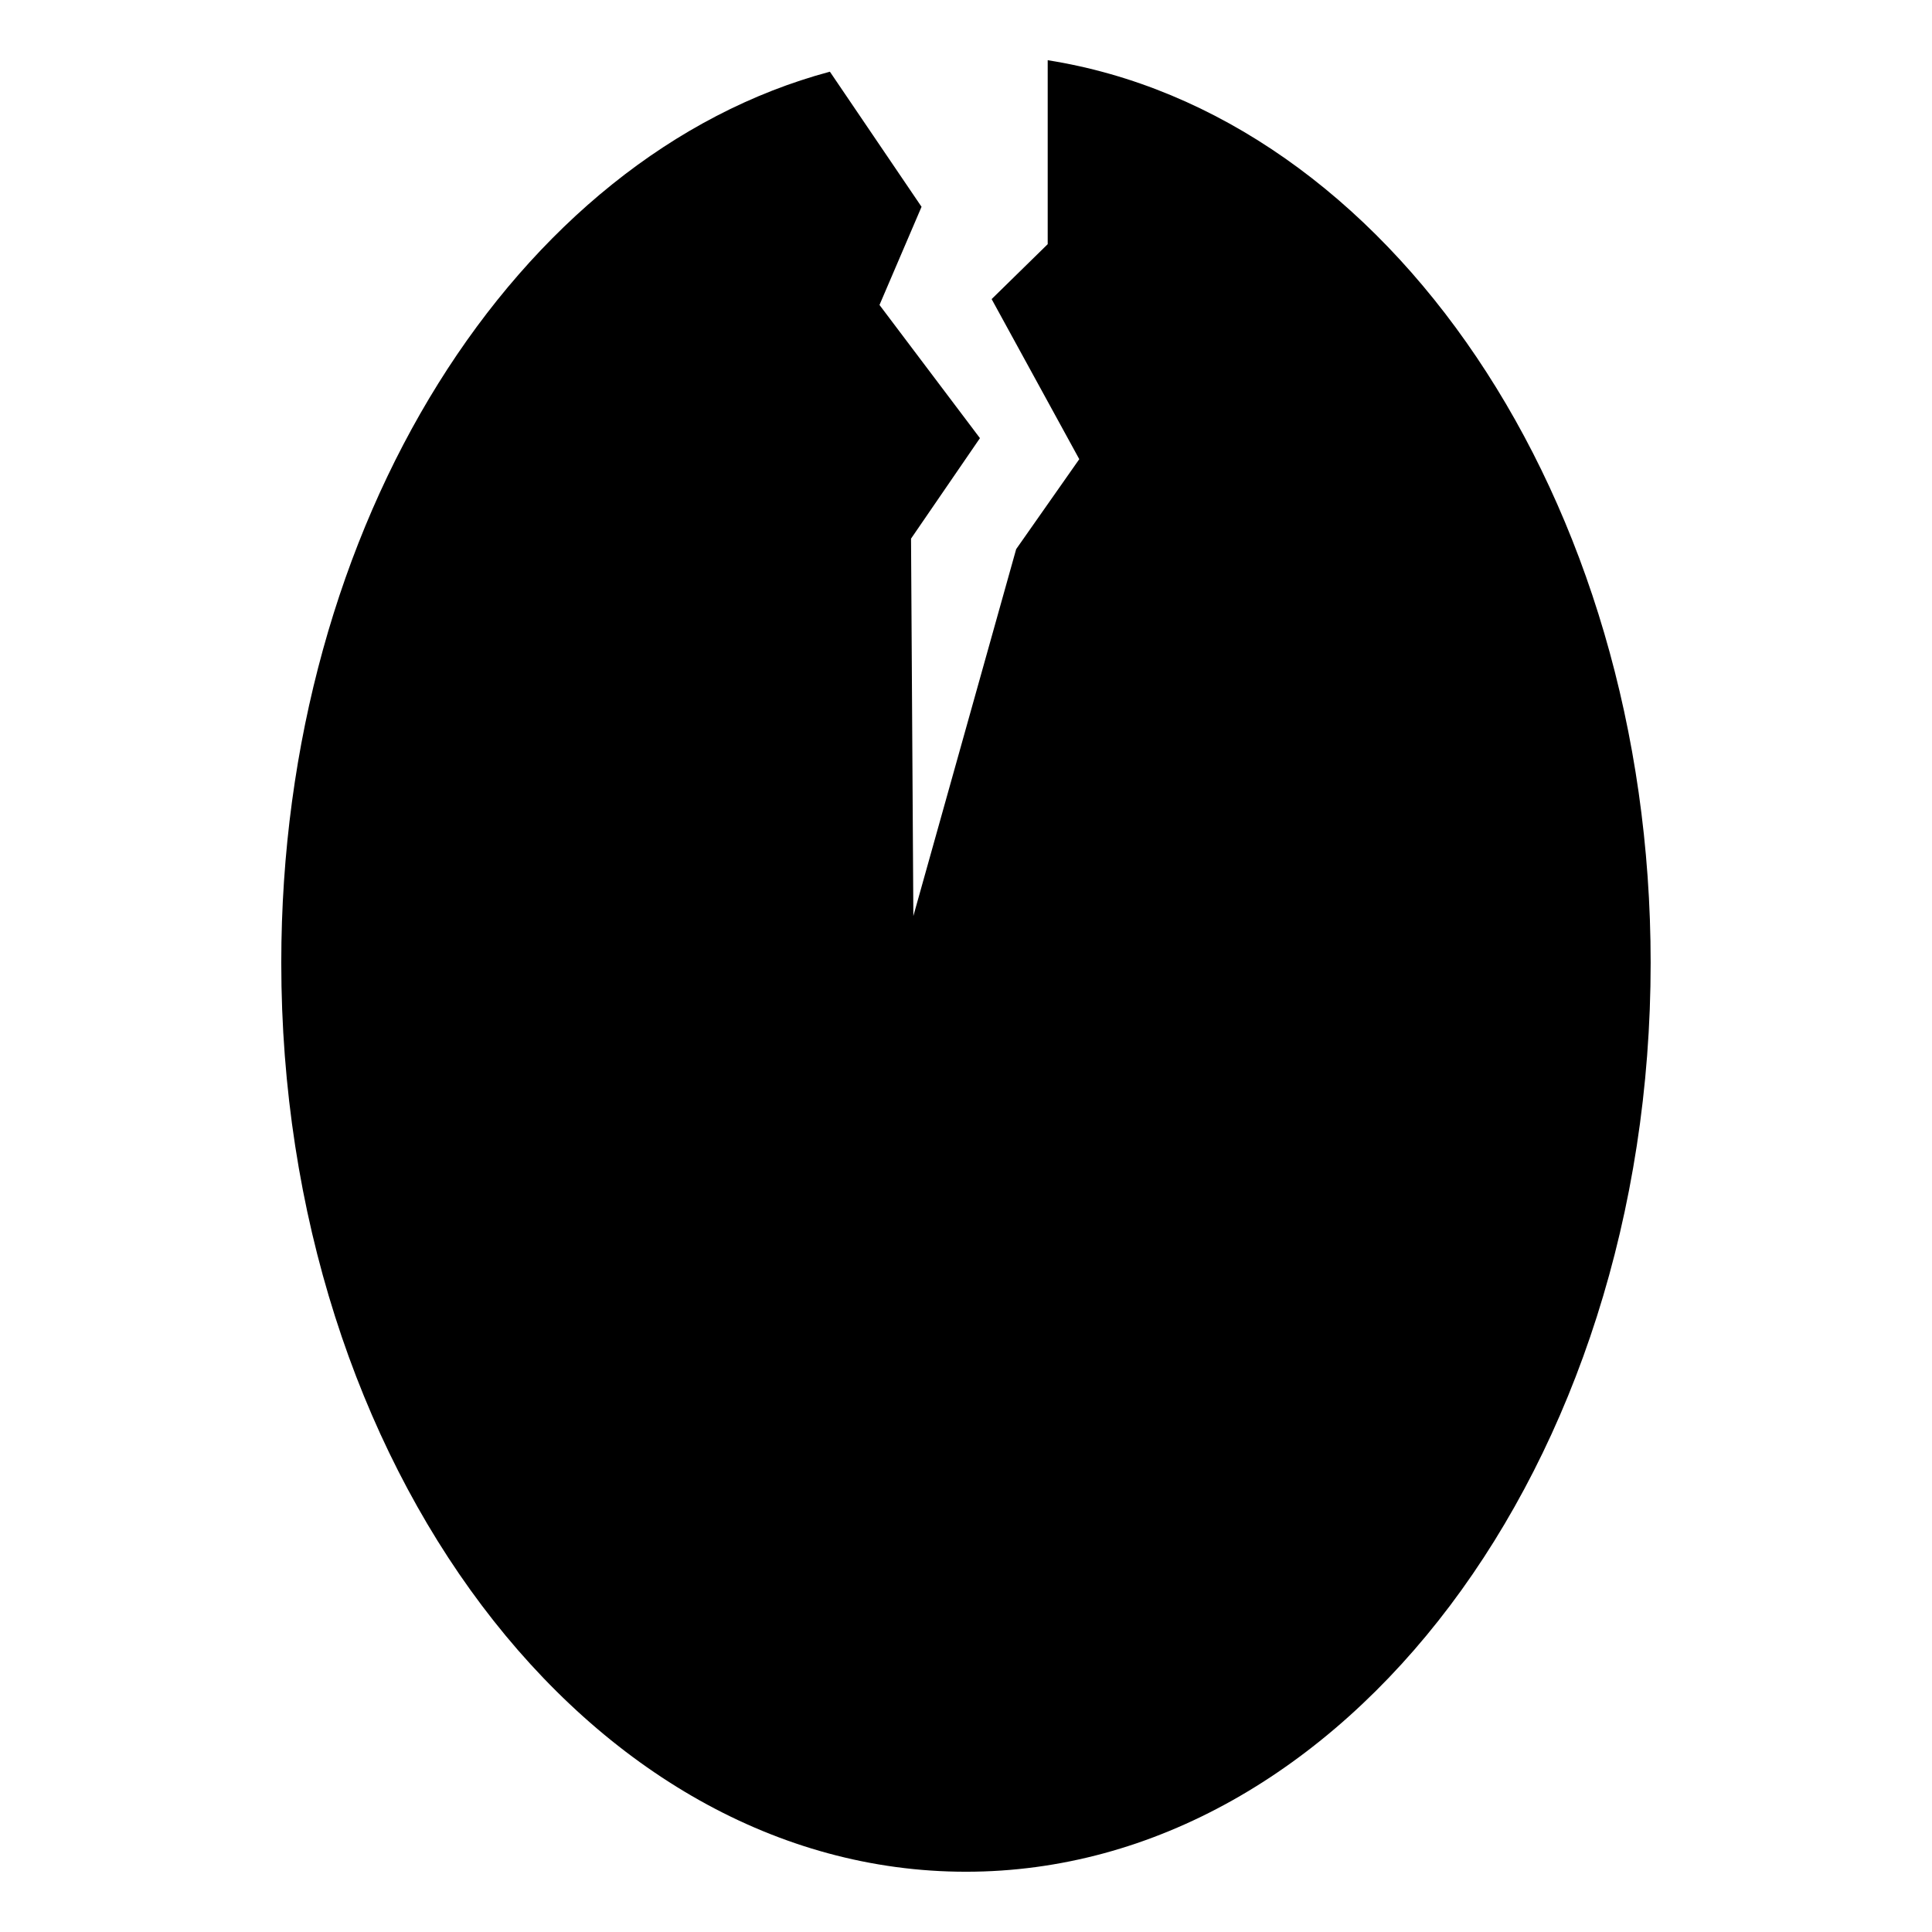 <?xml version="1.0" encoding="UTF-8"?>
<!-- Uploaded to: ICON Repo, www.svgrepo.com, Generator: ICON Repo Mixer Tools -->
<svg fill="#000000" width="800px" height="800px" version="1.1" viewBox="144 144 512 512" xmlns="http://www.w3.org/2000/svg">
 <path d="m421.67 159.96c89.988 14.227 159.77 115.88 159.77 239.18 0 133.04-81.23 240.89-181.45 240.89-100.21 0-181.45-107.86-181.45-240.89 0-116.66 62.449-213.93 145.39-236.14l24.289 35.805-11.145 26.012 26.621 35.297-18.262 26.629 0.617 100.01 27.246-97.227 16.723-23.84-23.227-42.422 14.859-14.555v-48.758z" fill-rule="evenodd"/>
</svg>